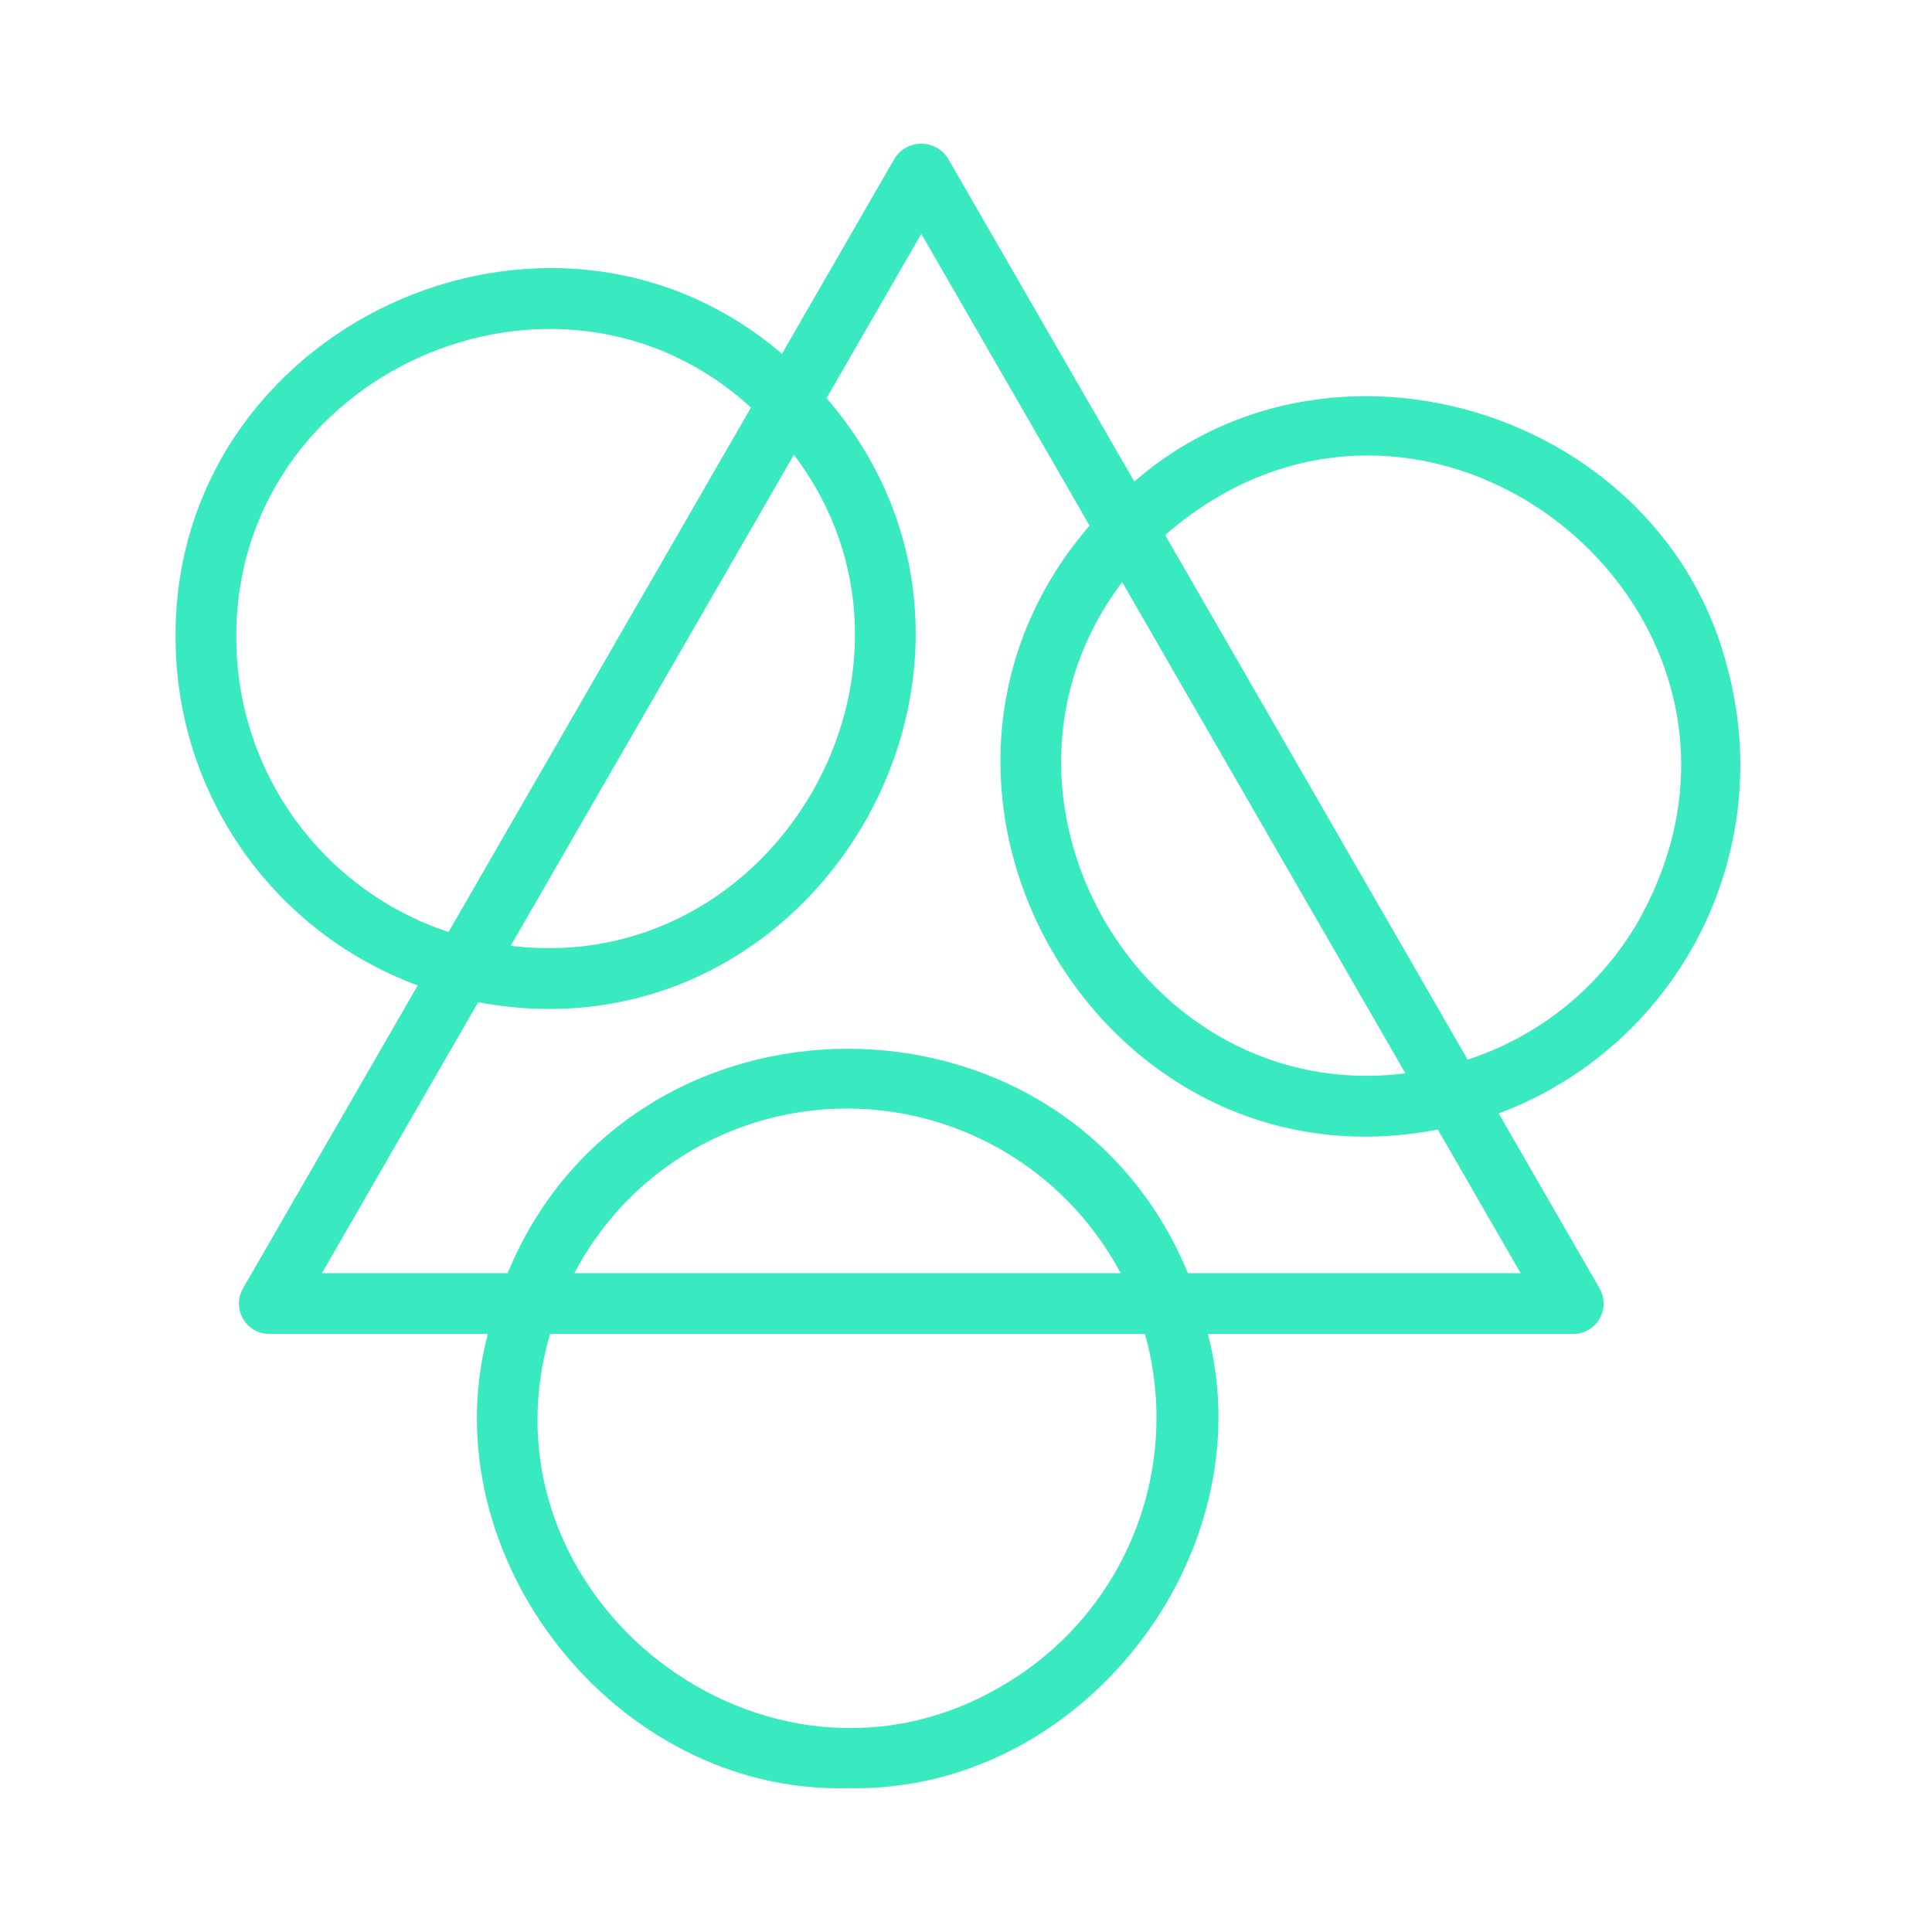 <svg width="121" height="121" viewBox="0 0 121 121" fill="none" xmlns="http://www.w3.org/2000/svg">
<path d="M108.227 41.975C104.253 25.861 83.539 19.299 71.04 30.158L59.348 9.884C59.167 9.612 58.923 9.389 58.635 9.235C58.348 9.081 58.027 9 57.701 9C57.375 9 57.054 9.081 56.766 9.235C56.479 9.389 56.234 9.612 56.053 9.884L48.975 22.158C34.3 9.612 10.829 20.482 10.997 39.978C11.005 44.718 12.463 49.342 15.174 53.228C17.885 57.114 21.719 60.077 26.162 61.716L15.221 80.688C15.054 80.977 14.966 81.306 14.966 81.64C14.966 81.974 15.054 82.302 15.221 82.592C15.388 82.881 15.628 83.121 15.917 83.289C16.206 83.456 16.534 83.544 16.868 83.543H30.554C26.864 97.444 38.571 112.391 53.125 111.992C67.751 112.312 79.233 97.379 75.651 83.543H98.532C98.866 83.544 99.194 83.456 99.483 83.289C99.772 83.121 100.012 82.881 100.179 82.592C100.346 82.302 100.434 81.974 100.434 81.64C100.434 81.306 100.346 80.977 100.179 80.688L93.862 69.735C99.269 67.716 103.734 63.756 106.389 58.626C109.043 53.496 109.699 47.562 108.227 41.975ZM70.282 36.46L88.022 67.223C71.462 69.318 60.186 49.792 70.282 36.46ZM49.722 28.479C59.791 41.76 48.624 61.277 31.985 59.233L49.722 28.479ZM14.8 39.977C14.668 23.364 34.916 14.408 47.032 25.528L28.09 58.373C24.226 57.091 20.864 54.625 18.479 51.323C16.093 48.022 14.806 44.052 14.8 39.977ZM62.769 105.577C48.004 114.32 29.612 100.019 34.453 83.543H71.707C72.87 87.689 72.623 92.103 71.005 96.092C69.387 100.081 66.489 103.418 62.769 105.577ZM43.404 71.998C45.66 70.705 48.153 69.878 50.734 69.568C53.316 69.258 55.933 69.47 58.431 70.191C60.929 70.913 63.256 72.13 65.276 73.769C67.295 75.409 68.964 77.438 70.185 79.736H35.974C37.668 76.503 40.245 73.82 43.404 71.998ZM74.4 79.736C66.618 60.935 39.485 61.064 31.794 79.736H20.161L29.947 62.769C51.329 66.778 65.855 41.284 51.767 24.933L57.701 14.643L68.239 32.917C54.102 49.324 68.814 74.884 90.05 70.741L95.237 79.736L74.4 79.736ZM102.619 57.671C100.25 61.795 96.437 64.892 91.919 66.365L72.972 33.508C89.472 19.13 113.329 38.577 102.619 57.671Z" fill="#39E9C0"/>
</svg>
